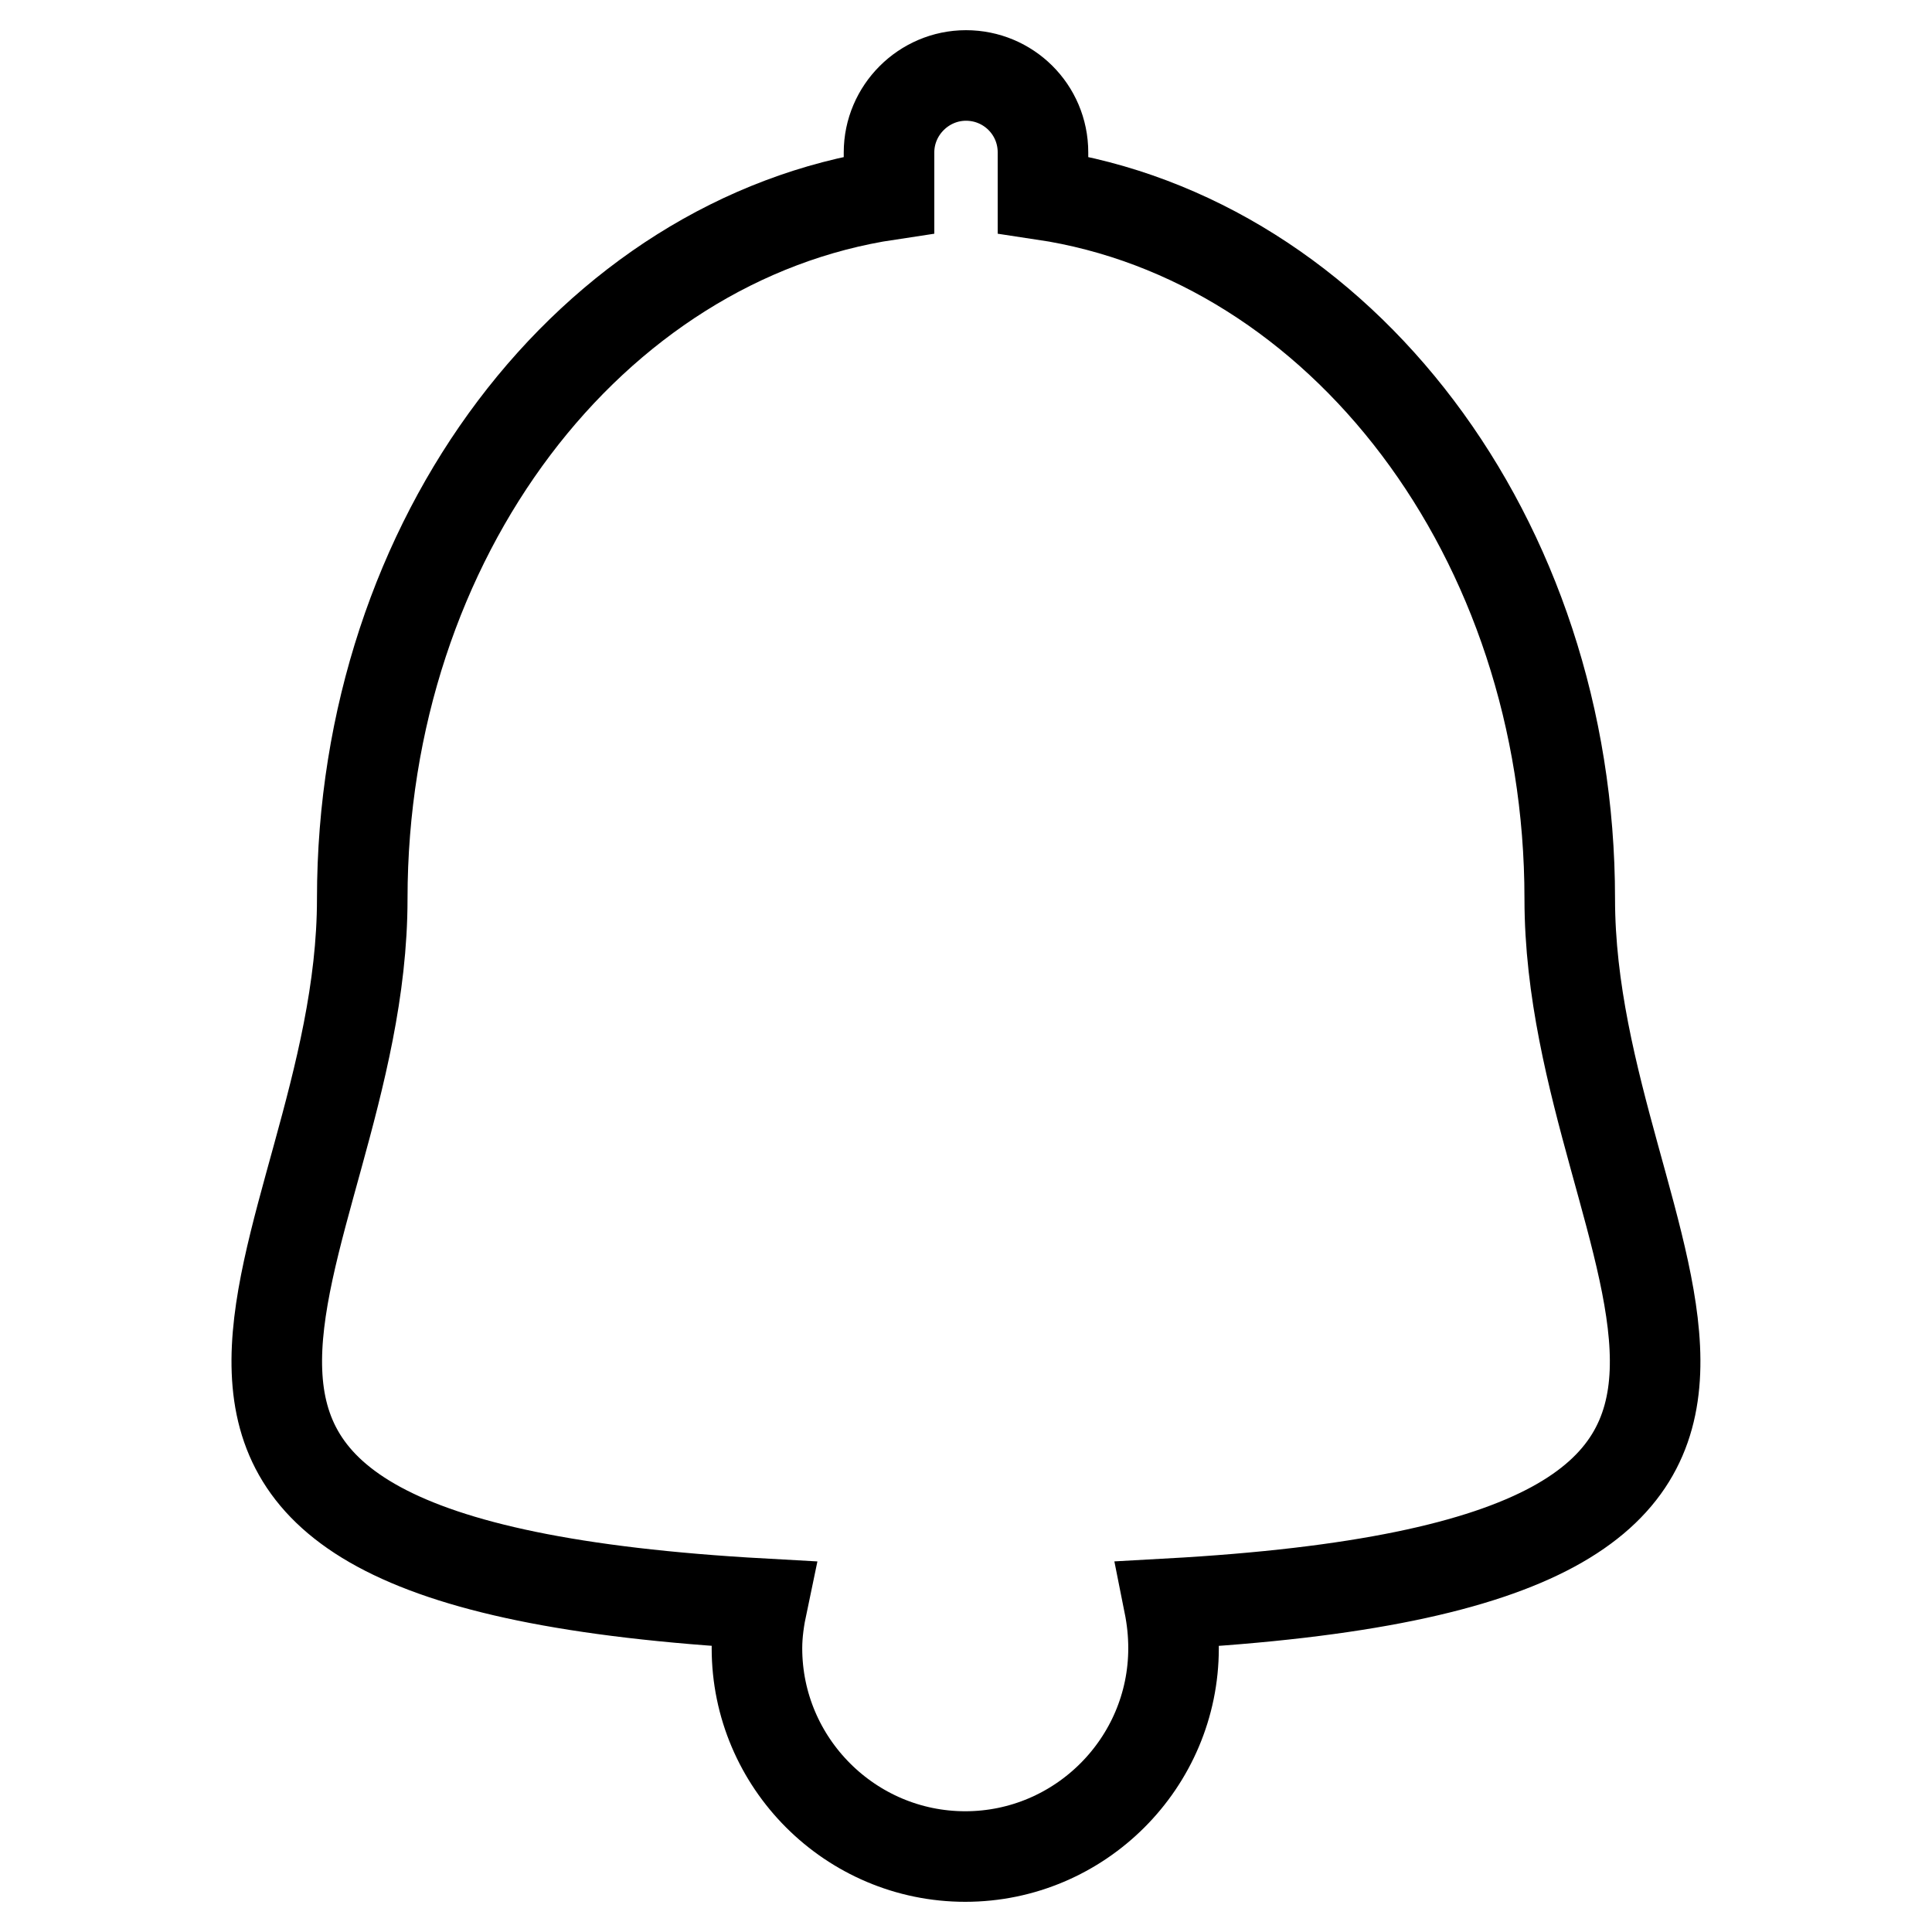 <?xml version="1.0" encoding="utf-8"?>
<!-- Svg Vector Icons : http://www.onlinewebfonts.com/icon -->
<!DOCTYPE svg PUBLIC "-//W3C//DTD SVG 1.1//EN" "http://www.w3.org/Graphics/SVG/1.1/DTD/svg11.dtd">
<svg version="1.1" xmlns="http://www.w3.org/2000/svg" xmlns:xlink="http://www.w3.org/1999/xlink" x="0px" y="0px" viewBox="0 0 256 256" enable-background="new 0 0 256 256" xml:space="preserve">
<g><g><g><path stroke-width="12" fill-opacity="0" stroke="#000000"  d="M208,119.1c0-47.9-30.4-87.4-69.8-93.3v-5.6c0-5.7-4.6-10.2-10.2-10.2s-10.2,4.6-10.2,10.2v5.6C78.4,31.7,48,71.2,48,119.1c0,48.1-47.8,87.8,53,93.4c-0.4,1.9-0.7,3.9-0.7,5.9c0,15.2,12.4,27.6,27.6,27.6c15.2,0,27.6-12.4,27.6-27.6c0-2-0.2-3.9-0.6-5.9C255.8,206.9,208,167.3,208,119.1z"/></g><g></g><g></g><g></g><g></g><g></g><g></g><g></g><g></g><g></g><g></g><g></g><g></g><g></g><g></g><g></g></g></g>
</svg>
